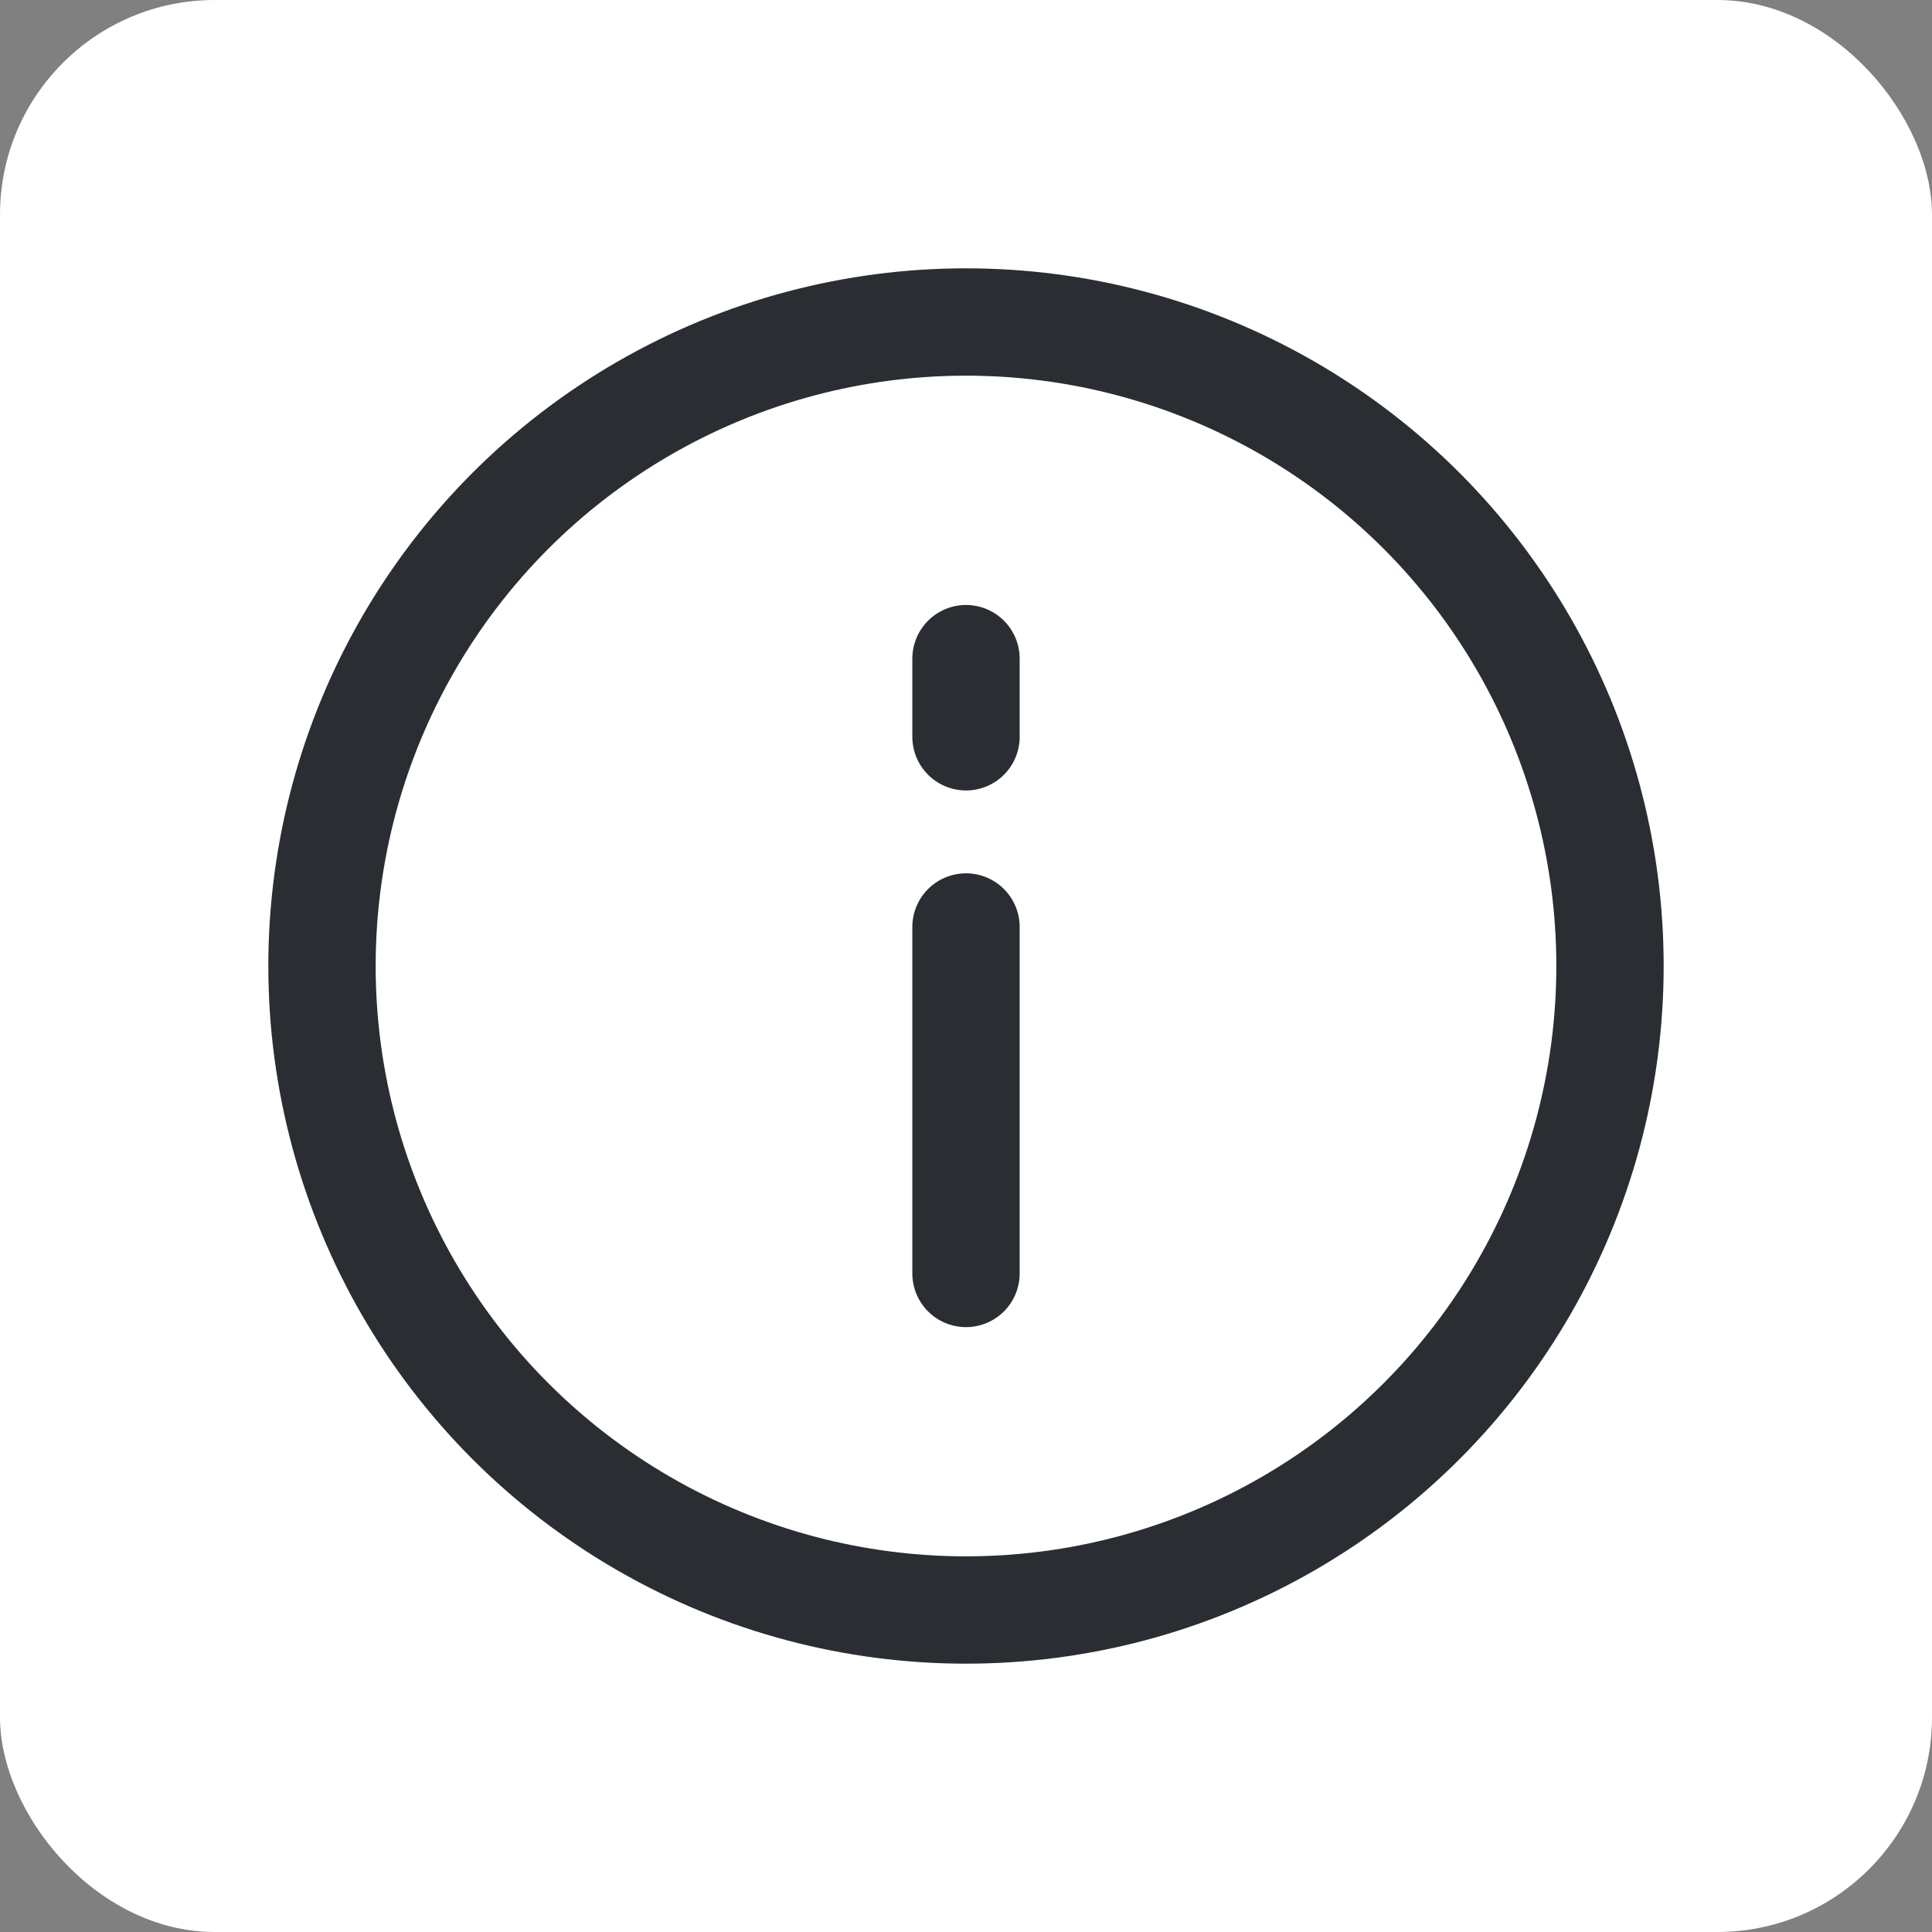 <svg width="36" height="36" viewBox="0 0 36 36" fill="none" xmlns="http://www.w3.org/2000/svg">
<rect x="0" y="0" width="36" height="36" fill="#808080" stroke="none"/>
<rect width="36" height="36" rx="4" fill="white"/>
<circle cx="18" cy="18" r="12" stroke="#2A2D31" stroke-width="2"/>
<path d="M18 17.273V23.729" stroke="#2A2D31" stroke-width="2" stroke-linecap="round"/>
<path d="M18 12.273V13.729" stroke="#2A2D31" stroke-width="2" stroke-linecap="round"/>
</svg>